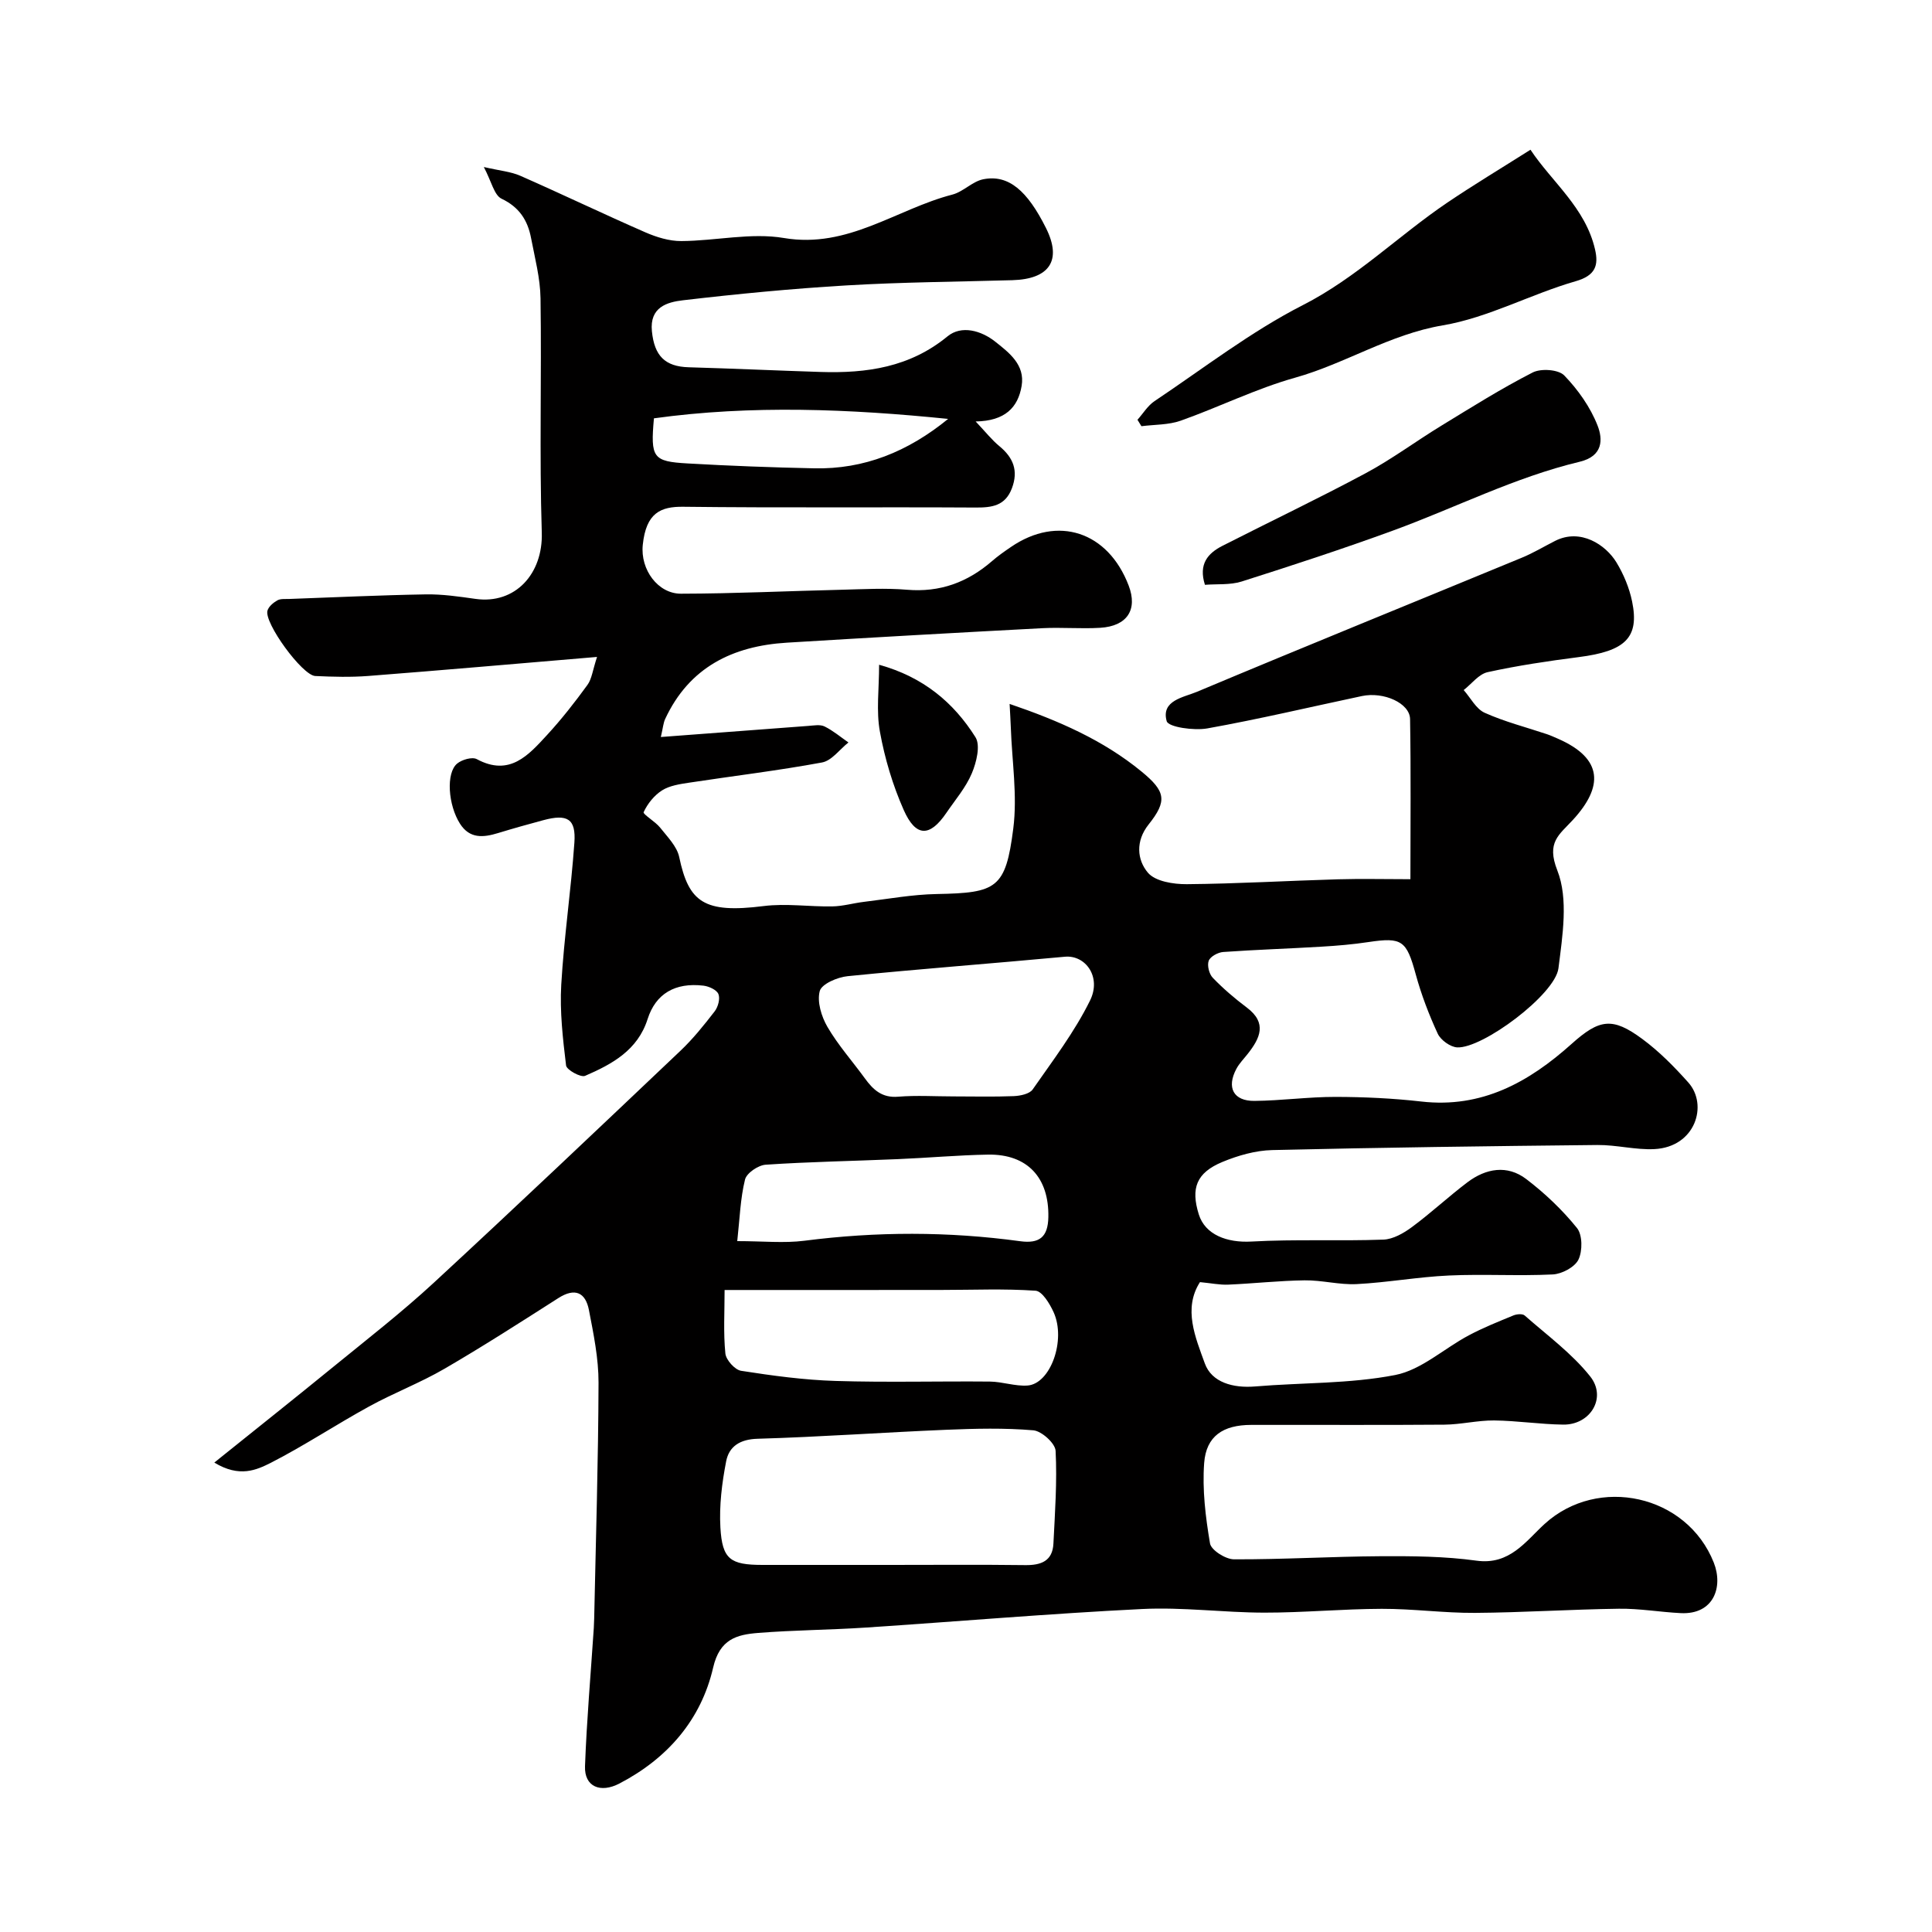 <svg enable-background="new 0 0 400 400" viewBox="0 0 400 400" xmlns="http://www.w3.org/2000/svg"><g fill="#010000"><path d="m44.37 302.81c8.86-7.12 16.8-13.42 24.65-19.83 7-5.71 14.15-11.27 20.78-17.39 17.16-15.85 34.1-31.93 51.05-48.01 2.62-2.48 4.91-5.34 7.12-8.2.7-.91 1.16-2.62.77-3.57-.36-.88-1.96-1.6-3.09-1.74-5.88-.7-9.9 1.67-11.57 6.92-2.06 6.47-7.37 9.34-12.94 11.75-.9.39-3.82-1.23-3.94-2.14-.67-5.54-1.32-11.18-1-16.72.57-9.82 2.03-19.6 2.72-29.42.35-4.94-1.44-5.99-6.43-4.65-3.14.84-6.27 1.72-9.38 2.67-3.05.93-5.87 1.21-7.88-1.95-2.45-3.85-2.94-10.5-.57-12.45.99-.81 3.1-1.42 4.05-.91 6.81 3.67 10.71-.83 14.58-5.03 2.99-3.25 5.73-6.75 8.33-10.33.91-1.25 1.08-3.03 1.99-5.8-16.64 1.4-31.99 2.75-47.35 3.94-3.64.28-7.34.18-10.99.01-2.69-.12-10.65-11.05-9.89-13.55.26-.85 1.21-1.64 2.04-2.11.65-.37 1.6-.26 2.42-.29 9.43-.34 18.87-.79 28.3-.95 3.42-.06 6.88.45 10.28.93 8.28 1.18 14.02-5.22 13.75-13.73-.51-16.15-.02-32.33-.26-48.49-.06-4.17-1.17-8.35-1.96-12.49-.7-3.66-2.43-6.39-6.11-8.14-1.53-.73-2.07-3.54-3.67-6.56 3.33.77 5.6.95 7.57 1.82 8.66 3.81 17.2 7.91 25.87 11.7 2.32 1.01 4.97 1.83 7.46 1.81 7.1-.04 14.4-1.79 21.25-.63 13.25 2.24 23.27-5.99 34.85-8.99 2.25-.58 4.13-2.71 6.38-3.17 5.27-1.06 9.16 2.39 13.01 10.09 3.38 6.76.67 10.58-6.97 10.8-11.43.33-22.88.4-34.3 1.08-11.32.67-22.63 1.76-33.89 3.08-3.28.38-6.93 1.42-6.43 6.41.51 5.08 2.69 7.32 7.63 7.46 9.1.26 18.2.68 27.3.97 9.51.3 18.46-.95 26.27-7.37 2.9-2.38 7.01-1.19 9.9 1.11 2.86 2.27 6.18 4.77 5.45 9.14-.75 4.48-3.44 7.27-9.52 7.37 2.07 2.19 3.35 3.83 4.91 5.11 2.88 2.38 3.97 5.06 2.6 8.71-1.38 3.66-4.13 4.02-7.55 4-20.16-.12-40.33.08-60.49-.16-4.7-.06-7.7 1.26-8.39 7.88-.54 5.16 3.17 10.13 7.9 10.12 11.1-.02 22.2-.56 33.31-.82 4.5-.11 9.03-.38 13.49 0 6.84.58 12.55-1.54 17.62-5.94 1.23-1.07 2.58-2.01 3.93-2.93 9.68-6.61 20.08-3.18 24.35 8.01 1.9 4.98-.3 8.4-5.9 8.74-3.99.24-8.01-.13-11.99.08-17.64.93-35.28 1.92-52.91 3-11.2.69-20.19 5.1-25.16 15.79-.39.83-.45 1.81-.9 3.74 10.56-.8 20.55-1.56 30.54-2.3 1.13-.08 2.44-.34 3.37.12 1.76.87 3.3 2.18 4.93 3.31-1.81 1.43-3.46 3.77-5.46 4.14-9.13 1.69-18.37 2.79-27.56 4.19-1.91.29-4 .6-5.57 1.59-1.62 1.03-3.01 2.76-3.81 4.51-.2.43 2.42 1.94 3.42 3.21 1.5 1.9 3.47 3.86 3.94 6.07 1.97 9.37 5.12 11.72 17.49 10.16 4.67-.59 9.5.16 14.25.07 2.17-.04 4.33-.68 6.5-.94 5.02-.6 10.04-1.53 15.07-1.62 12.43-.23 14.28-1.14 15.86-13.57.87-6.83-.27-13.91-.51-20.88-.05-1.45-.15-2.89-.25-4.91 10.16 3.47 19.36 7.48 27.3 13.99 5.01 4.11 5.38 6.08 1.47 10.98-2.72 3.42-2.4 7.3-.14 9.97 1.53 1.81 5.29 2.4 8.05 2.38 10.43-.09 20.86-.71 31.29-1.01 4.8-.14 9.61-.02 15.01-.02 0-11.28.12-22.22-.07-33.16-.06-3.3-5.47-5.71-9.97-4.76-10.67 2.26-21.29 4.78-32.01 6.7-2.77.49-8.06-.26-8.41-1.5-1.21-4.3 3.52-4.93 6.24-6.07 22.36-9.39 44.84-18.5 67.26-27.76 2.39-.98 4.62-2.33 6.93-3.5 5.28-2.67 10.48.84 12.67 4.43 1.5 2.46 2.68 5.3 3.26 8.12 1.54 7.5-1.4 10.29-11.08 11.52-6.31.81-12.62 1.75-18.82 3.11-1.84.4-3.33 2.43-4.97 3.71 1.43 1.61 2.55 3.89 4.34 4.7 4.13 1.86 8.59 2.99 12.91 4.44.76.26 1.5.6 2.24.92 9.5 4.15 9.37 10.01 3.14 16.8-2.87 3.13-5.55 4.62-3.24 10.49 2.32 5.9 1.07 13.53.23 20.25-.68 5.44-15.72 16.66-20.97 16.38-1.42-.08-3.4-1.51-4.02-2.83-1.83-3.96-3.41-8.1-4.56-12.31-1.91-6.99-2.81-7.71-9.76-6.67-3.24.49-6.52.77-9.8.96-6.76.41-13.54.62-20.3 1.1-1.09.08-2.67.94-3 1.82-.36.97.09 2.75.85 3.53 2.16 2.24 4.56 4.29 7.05 6.16 4.25 3.2 2.73 6.34.18 9.58-.81 1.03-1.76 1.98-2.36 3.12-2.06 3.86-.6 6.66 3.74 6.62 5.6-.05 11.19-.84 16.79-.83 5.93.01 11.89.29 17.78.96 12.51 1.43 22.25-4 31.09-11.92 5.77-5.18 8.47-5.6 14.64-1.04 3.5 2.58 6.63 5.76 9.54 9.02 4.14 4.64 1.48 13.37-7.04 13.79-3.91.19-7.86-.89-11.79-.85-22.43.23-44.87.52-67.3 1.05-3.48.08-7.11 1.12-10.36 2.47-5.37 2.24-6.55 5.44-4.86 10.85 1.31 4.2 5.81 5.9 10.88 5.62 9.09-.51 18.22-.07 27.32-.4 2.02-.07 4.23-1.34 5.94-2.61 3.95-2.92 7.57-6.31 11.49-9.27 3.82-2.88 8.23-3.65 12.16-.66 3.86 2.94 7.47 6.37 10.51 10.14 1.15 1.43 1.16 4.76.3 6.54-.76 1.56-3.43 2.98-5.33 3.07-7.15.35-14.34-.11-21.49.22-6.38.29-12.71 1.45-19.09 1.78-3.57.18-7.2-.83-10.79-.78-5.27.07-10.53.66-15.8.89-1.75.08-3.52-.3-5.86-.52-3.53 5.5-.93 11.47 1 16.82 1.43 3.97 5.89 5.16 10.43 4.78 9.68-.81 19.54-.53 29-2.37 5.39-1.05 10.09-5.48 15.21-8.2 2.98-1.59 6.14-2.85 9.27-4.14.68-.28 1.87-.38 2.32.02 4.64 4.09 9.76 7.83 13.56 12.61 3.5 4.4.04 10.06-5.59 9.98-4.77-.06-9.53-.81-14.3-.86-3.43-.03-6.86.84-10.3.87-13.33.11-26.66.02-40 .05-5.81.01-9.31 2.31-9.73 7.88-.41 5.51.28 11.18 1.21 16.66.24 1.39 3.22 3.28 4.95 3.29 10.09.04 20.19-.58 30.28-.64 6.65-.04 13.38.01 19.95.92 6.89.95 10.2-4.05 14.09-7.6 11.06-10.09 29.45-6.08 35.03 8 1.99 5.03 0 10.8-6.84 10.46-4.27-.21-8.54-.97-12.8-.91-9.94.13-19.87.79-29.8.86-6.43.04-12.87-.86-19.3-.84-8.1.02-16.2.8-24.31.79-8.43-.01-16.9-1.17-25.3-.75-19.09.94-38.14 2.58-57.22 3.84-7.42.49-14.87.52-22.28 1.11-4.42.35-7.96 1.27-9.32 7.17-2.49 10.79-9.42 18.8-19.39 24-3.94 2.06-7.3.69-7.14-3.58.35-9.55 1.19-19.08 1.82-28.61.04-.66.06-1.33.08-2 .34-16.27.85-32.53.9-48.8.01-5.02-1.03-10.08-1.99-15.04-.71-3.64-2.89-4.66-6.32-2.47-7.8 4.98-15.59 9.99-23.59 14.64-5.02 2.92-10.52 5.01-15.61 7.81-6.86 3.76-13.42 8.12-20.38 11.68-2.91 1.45-6.43 3.11-11.66-.07zm139.94 21.19c9.32 0 18.64-.08 27.96.04 3.29.04 5.65-.85 5.83-4.46.32-6.4.78-12.83.45-19.21-.08-1.55-2.89-4.09-4.61-4.24-5.97-.51-12.02-.36-18.02-.11-13.02.54-26.03 1.48-39.06 1.86-3.68.1-5.93 1.6-6.52 4.68-.87 4.48-1.45 9.16-1.19 13.7.38 6.59 2.06 7.73 8.69 7.74 8.82.01 17.64 0 26.47 0zm13.12-97c4.16 0 8.32.11 12.47-.06 1.35-.06 3.26-.45 3.91-1.39 4.17-5.99 8.66-11.89 11.87-18.4 2.42-4.9-.95-9.46-5.2-9.07-15 1.4-30.02 2.52-45.01 4.03-2.1.21-5.36 1.61-5.75 3.08-.59 2.22.35 5.29 1.6 7.43 2.2 3.77 5.16 7.09 7.74 10.64 1.72 2.37 3.56 4.09 6.91 3.8 3.79-.31 7.64-.06 11.46-.06zm-47.41 40.08c0 4.55-.27 8.88.16 13.14.13 1.34 1.97 3.39 3.26 3.59 6.47 1.01 13.01 1.9 19.54 2.1 10.65.33 21.32.03 31.97.13 2.59.03 5.2.99 7.76.82 4.77-.31 8.05-9.4 5.43-15.18-.8-1.76-2.37-4.36-3.74-4.45-6.46-.45-12.97-.16-19.47-.16-14.68.02-29.37.01-44.91.01zm2.62-10.12c5.32 0 9.69.46 13.92-.08 14.91-1.92 29.78-1.93 44.65.1 3.98.54 5.76-.84 5.84-4.99.16-8.14-4.31-13.07-12.48-12.94-6.26.11-12.52.68-18.78.94-9.09.39-18.19.54-27.26 1.15-1.55.1-3.95 1.73-4.28 3.07-.97 3.91-1.09 8.04-1.61 12.75zm43.66-170.23c-20.33-2.06-40.68-2.92-60.91-.12-.73 8.17-.23 8.93 6.96 9.34 8.73.5 17.47.83 26.21 1.01 10.33.23 19.41-3.43 27.74-10.23z"/><path d="m235.5 86.91c1.17-1.3 2.12-2.92 3.53-3.86 10.15-6.79 19.92-14.37 30.73-19.89 11.11-5.67 19.75-14.34 29.83-21.17 5.47-3.7 11.15-7.11 17.28-10.99 4.42 6.67 11.39 12 13.37 20.66.74 3.23.14 5.37-4 6.56-9.3 2.67-18.11 7.55-27.52 9.14-11.01 1.86-20.15 7.91-30.59 10.84-8.09 2.27-15.73 6.08-23.68 8.9-2.53.89-5.41.79-8.13 1.14-.27-.44-.55-.88-.82-1.33z"/><path d="m249.47 121.08c-1.37-4.29.6-6.53 3.62-8.07 9.87-5.03 19.89-9.8 29.65-15.03 5.43-2.91 10.42-6.64 15.7-9.86 6.22-3.8 12.4-7.69 18.88-11 1.72-.88 5.34-.63 6.54.61 2.86 2.96 5.41 6.57 6.9 10.38 1.1 2.81 1.18 6.32-3.7 7.49-13.43 3.21-25.76 9.54-38.66 14.25-10.35 3.78-20.83 7.21-31.34 10.55-2.41.75-5.14.48-7.59.68z"/><path d="m182.01 137.63c9.14 2.53 15.43 7.82 19.95 15 1.07 1.71.2 5.21-.75 7.47-1.24 2.95-3.44 5.5-5.27 8.19-3.43 5.04-6.33 5.07-8.84-.6-2.27-5.13-3.92-10.66-4.92-16.18-.8-4.29-.17-8.84-.17-13.88z"/></g></svg>